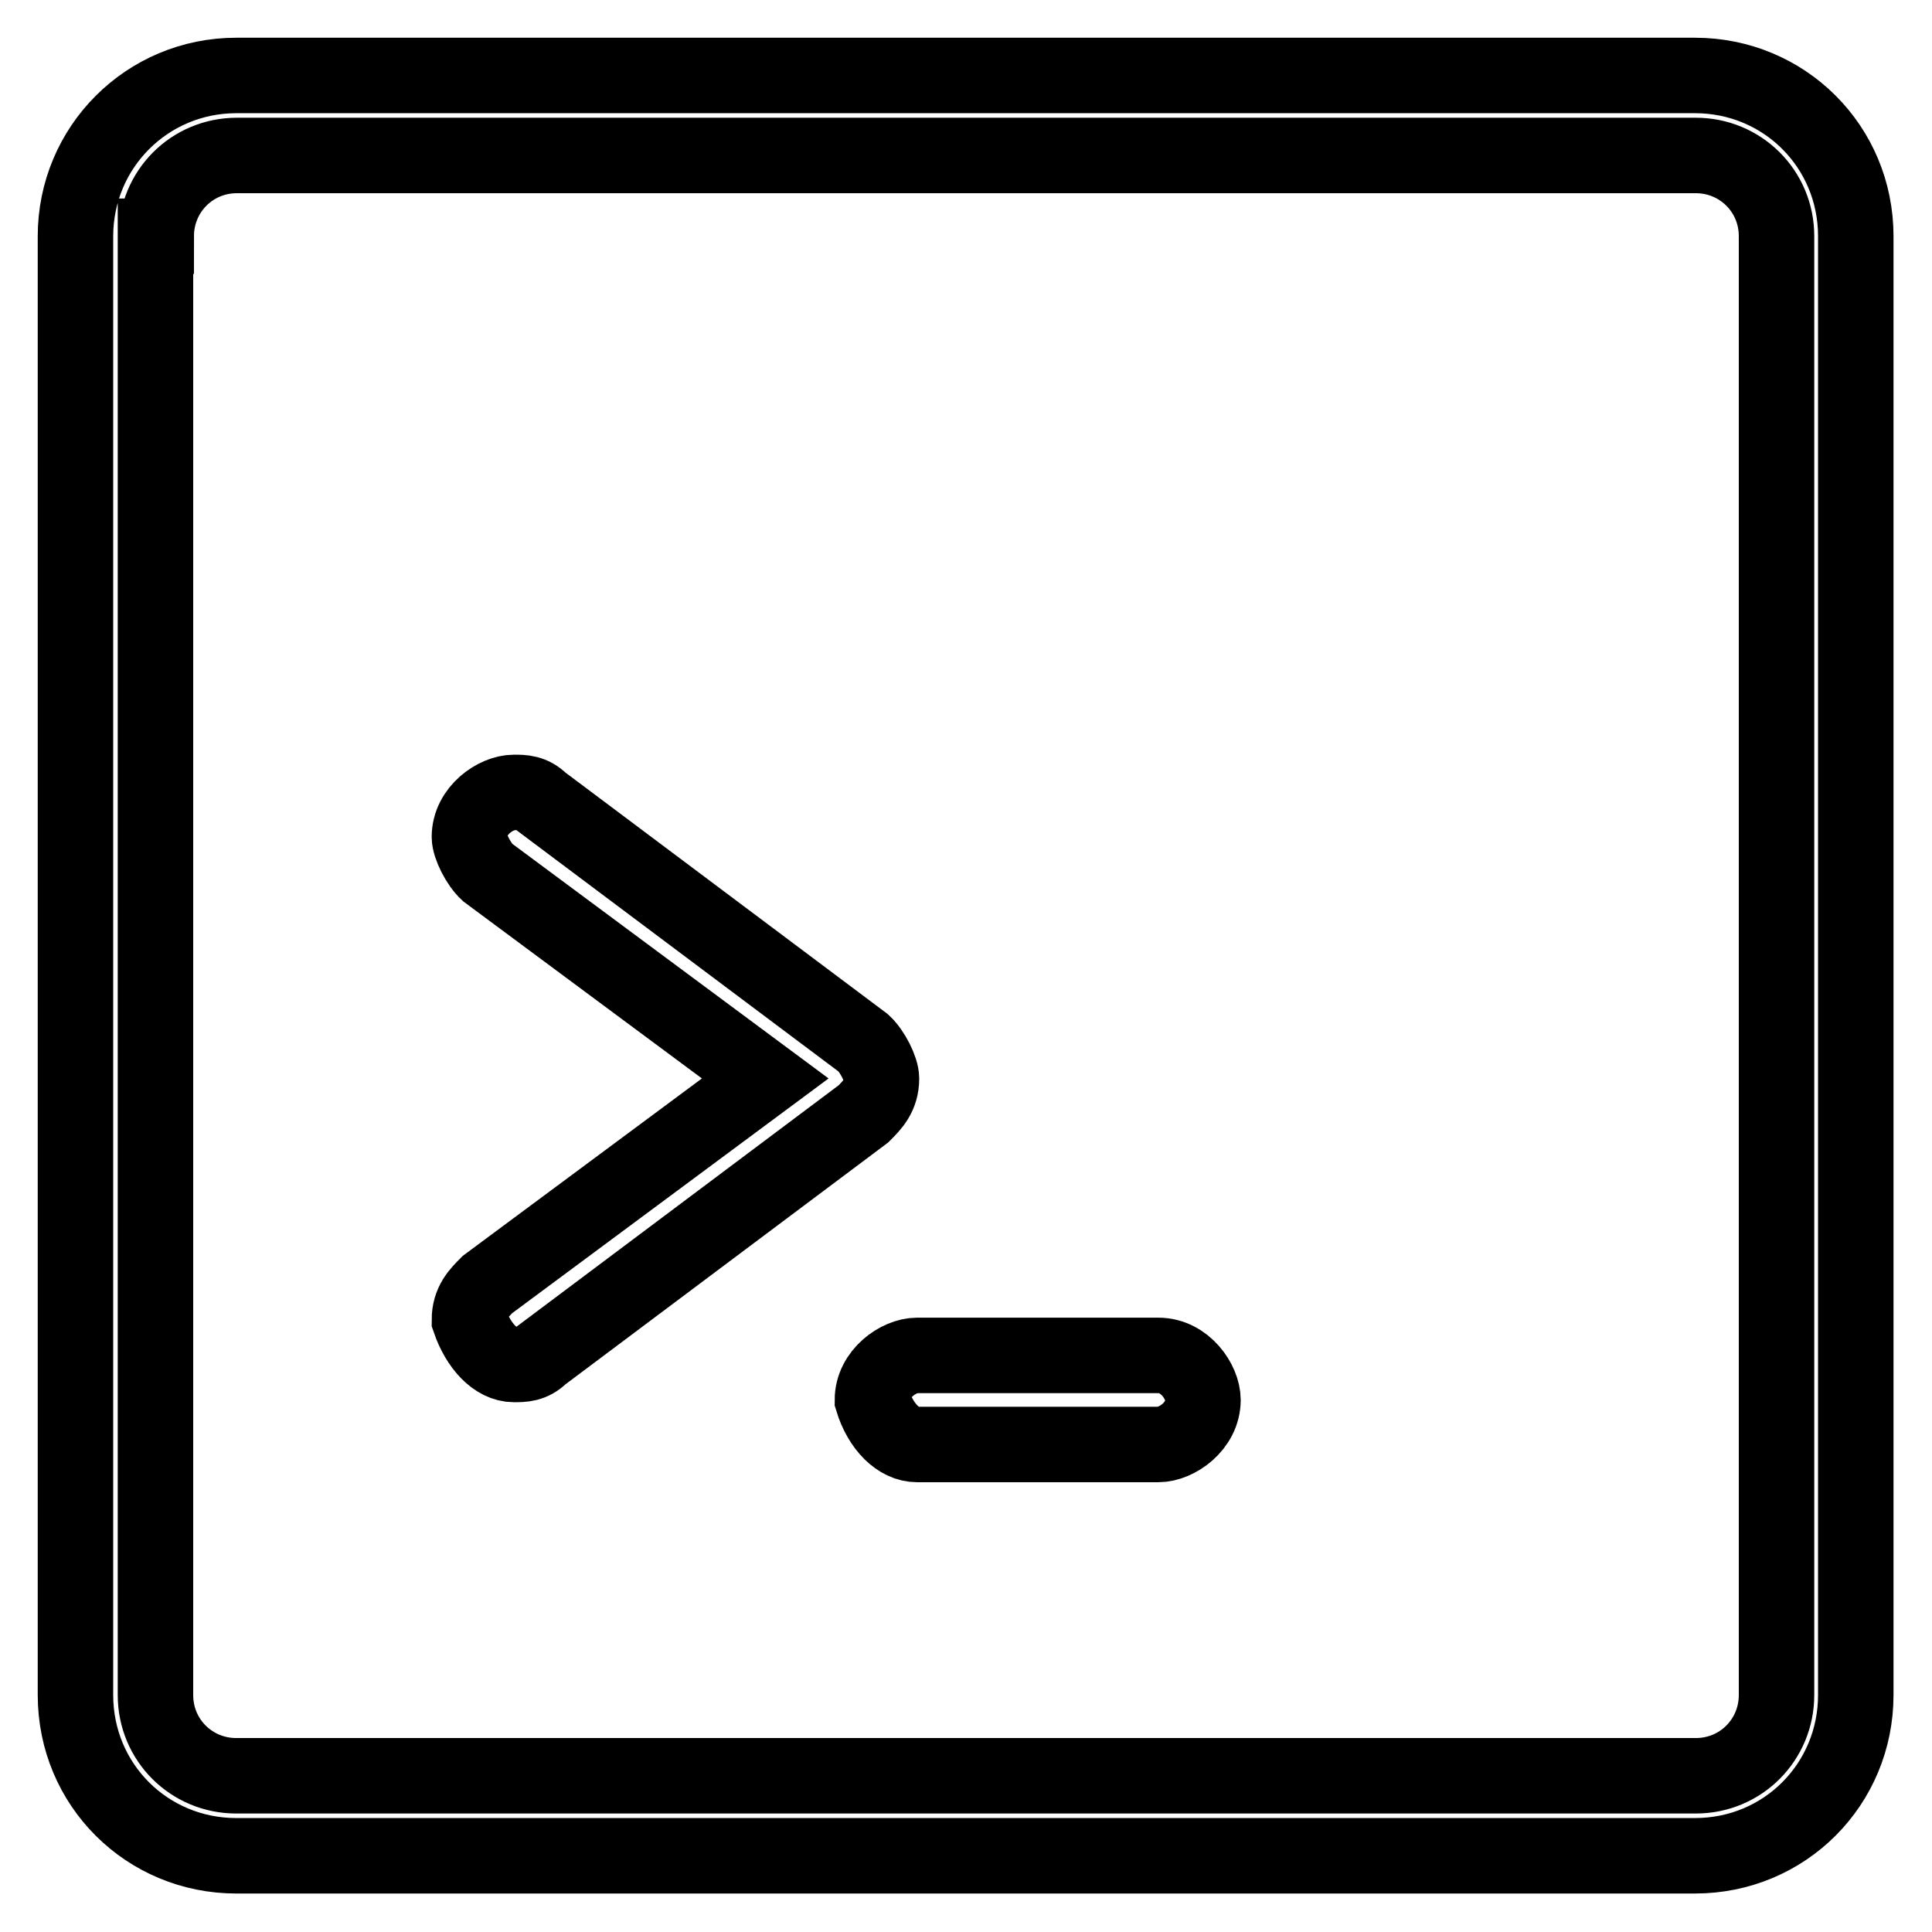 <?xml version="1.0" encoding="utf-8"?>
<!-- Svg Vector Icons : http://www.onlinewebfonts.com/icon -->
<!DOCTYPE svg PUBLIC "-//W3C//DTD SVG 1.1//EN" "http://www.w3.org/Graphics/SVG/1.1/DTD/svg11.dtd">
<svg version="1.1" xmlns="http://www.w3.org/2000/svg" xmlns:xlink="http://www.w3.org/1999/xlink" x="0px" y="0px" viewBox="0 0 256 256" enable-background="new 0 0 256 256" xml:space="preserve">
<g> <path stroke-width="10" fill-opacity="0" stroke="#000000"  d="M10,31.3v193.3c0,11.9,9.5,21.3,21.3,21.3h193.3c11.9,0,21.3-9.5,21.3-21.3V31.3c0-11.9-9.5-21.3-21.3-21.3 H31.3C19.5,10,10,19.5,10,31.3z M20.7,31.3c0-5.9,4.7-10.7,10.7-10.7h193.3c5.9,0,10.7,4.7,10.7,10.7v193.3 c0,5.9-4.7,10.7-10.7,10.7H31.3c-5.9,0-10.7-4.7-10.7-10.7V31.3z M68.1,180.8c1.2,0,2.4,0,3.6-1.2l0,0l42.7-32l0,0 c1.2-1.2,2.4-2.4,2.4-4.7c0-1.2-1.2-3.6-2.4-4.7l0,0l-42.7-32l0,0c-1.2-1.2-2.4-1.2-3.6-1.2c-2.4,0-5.9,2.4-5.9,5.9 c0,1.2,1.2,3.6,2.4,4.7l0,0l36.8,27.3l-36.8,27.3l0,0c-1.2,1.2-2.4,2.4-2.4,4.7C63.4,178.4,65.7,180.8,68.1,180.8z M121.5,191.4h32 c2.4,0,5.9-2.4,5.9-5.9c0-2.4-2.4-5.9-5.9-5.9h-32c-2.4,0-5.9,2.4-5.9,5.9C116.7,189.1,119.1,191.4,121.5,191.4z"/></g>
</svg>